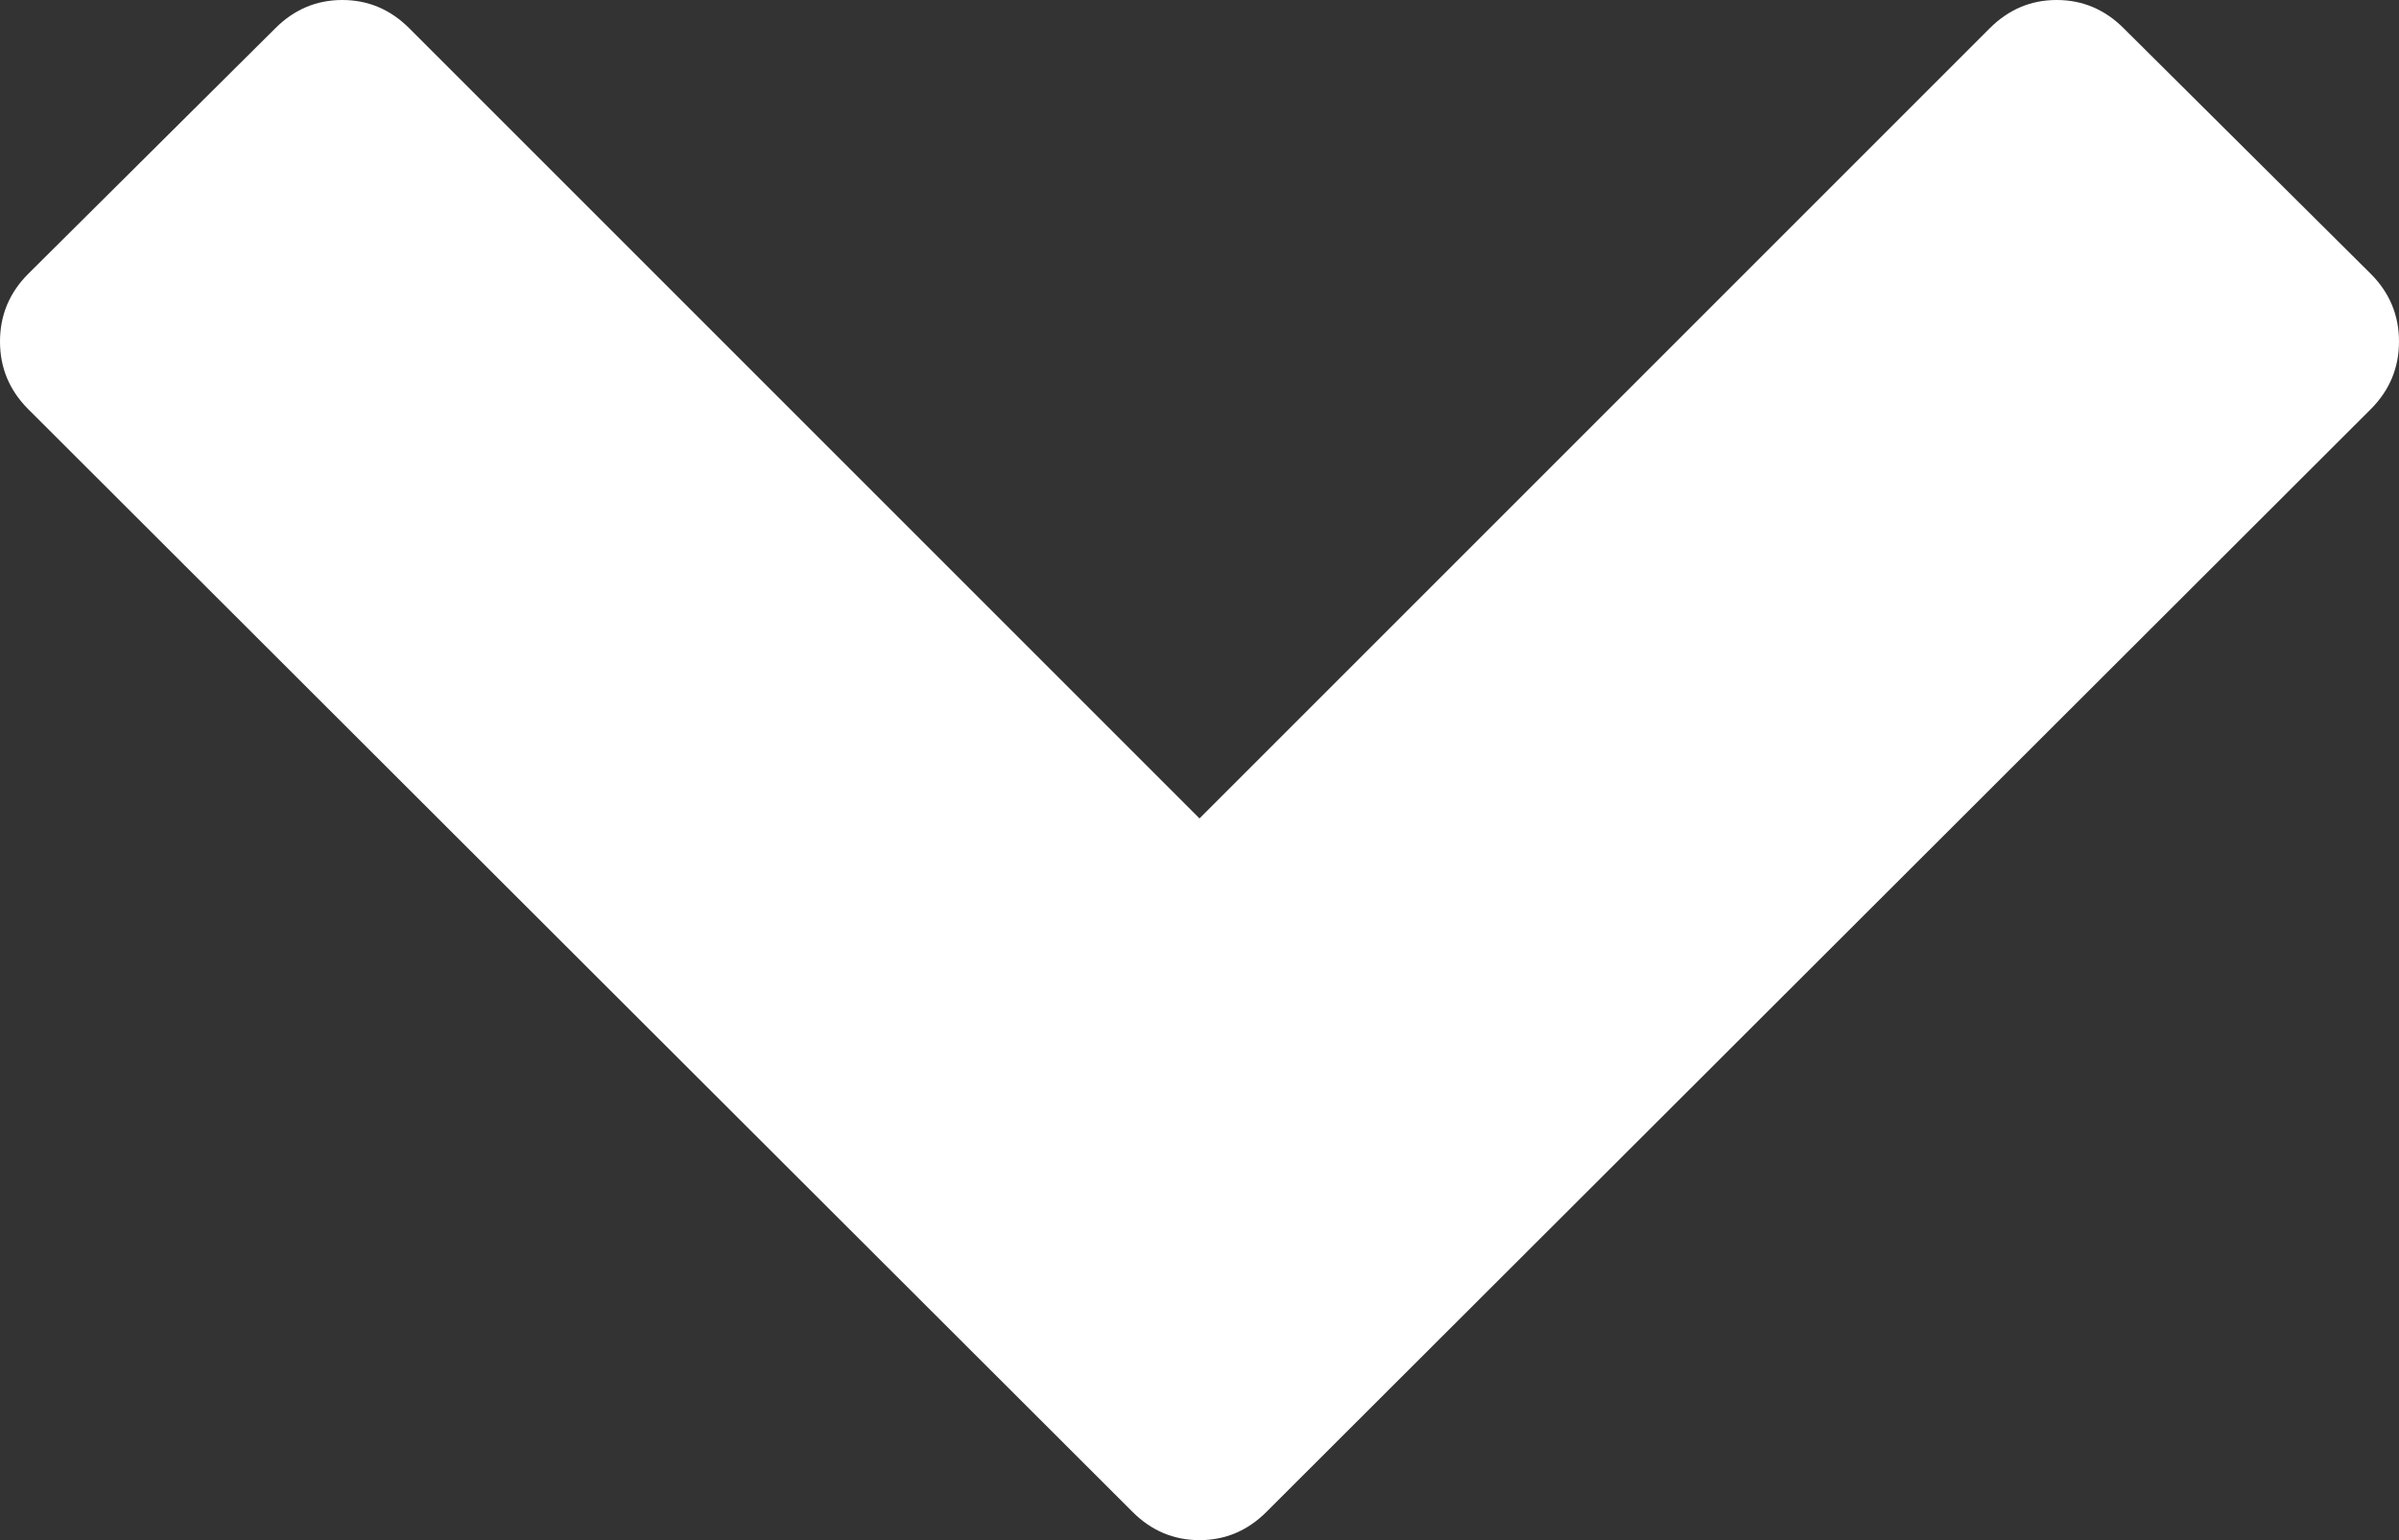 <svg id="Layer_1" data-name="Layer 1" xmlns="http://www.w3.org/2000/svg" viewBox="0 0 1612 1035"><rect x="0" y="0" width="1612" height="1035" fill="#333333" stroke="none"/><defs><style>.cls-1{fill:#fff;}</style></defs><title>chevron-down-white</title><path class="cls-1" d="M1811,936l-742,741q-19,19-45,19t-45-19L237,936q-19-19-19-45.5T237,845L403,680q19-19,45-19t45,19l531,531,531-531q19-19,45-19t45,19l166,165q19,19,19,45.5T1811,936Z" transform="translate(-218 -661)"/></svg>